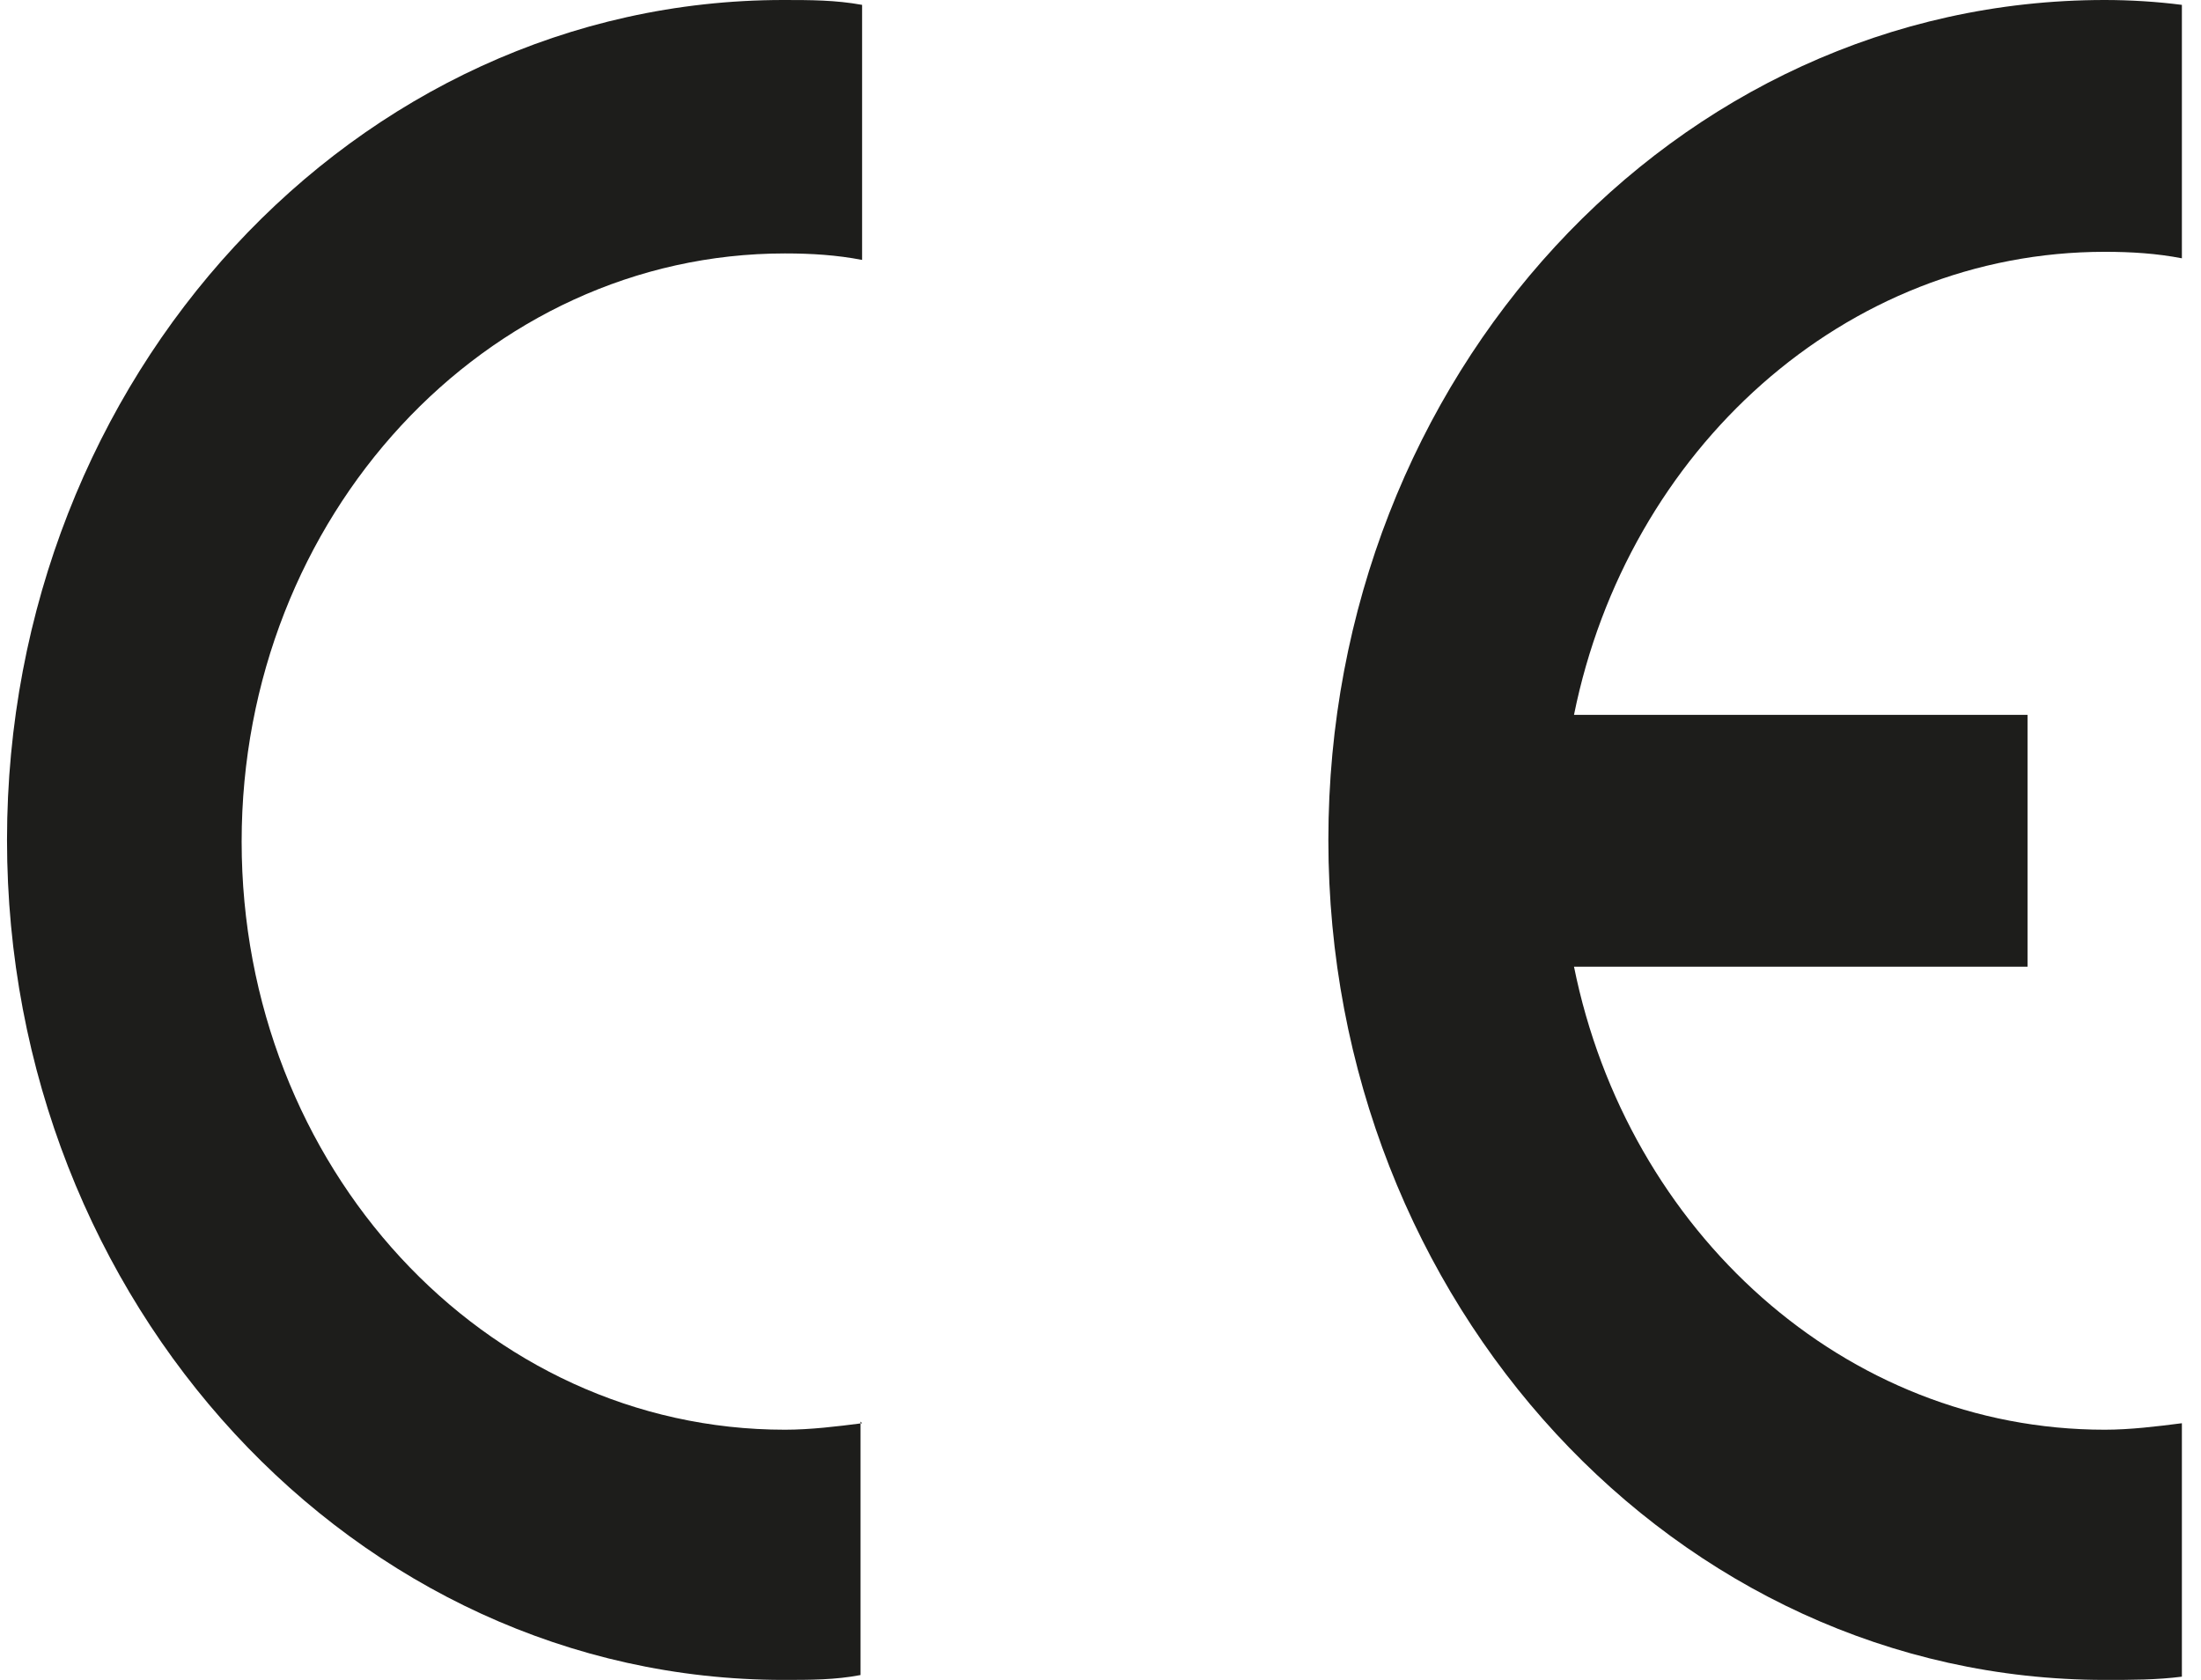 <svg xmlns="http://www.w3.org/2000/svg" width="38" height="29" viewBox="0 0 38 29" fill="none"><path d="M14.884 24.569C14.45 24.625 13.987 24.681 13.552 24.681C8.359 24.681 4.172 20.137 4.172 14.528C4.172 8.919 8.386 4.375 13.552 4.375C14.014 4.375 14.45 4.403 14.884 4.487V0.084C14.422 0 13.987 0 13.525 0C6.13 0 0.121 6.507 0.121 14.5C0.121 22.493 6.13 29 13.525 29C13.987 29 14.422 29 14.857 28.916V24.541L14.884 24.569Z" fill="#1D1D1B"></path><path d="M36.338 4.347C36.8 4.347 37.235 4.375 37.67 4.459V0.084C37.235 0.028 36.773 0 36.338 0C28.915 0 22.934 6.507 22.934 14.5C22.934 22.493 28.942 29 36.338 29C36.8 29 37.235 29 37.67 28.944V24.569C37.235 24.625 36.773 24.681 36.338 24.681C31.852 24.681 28.099 21.259 27.175 16.688H35.005V12.34H27.175C28.099 7.769 31.852 4.347 36.338 4.347Z" fill="#1D1D1B"></path></svg>